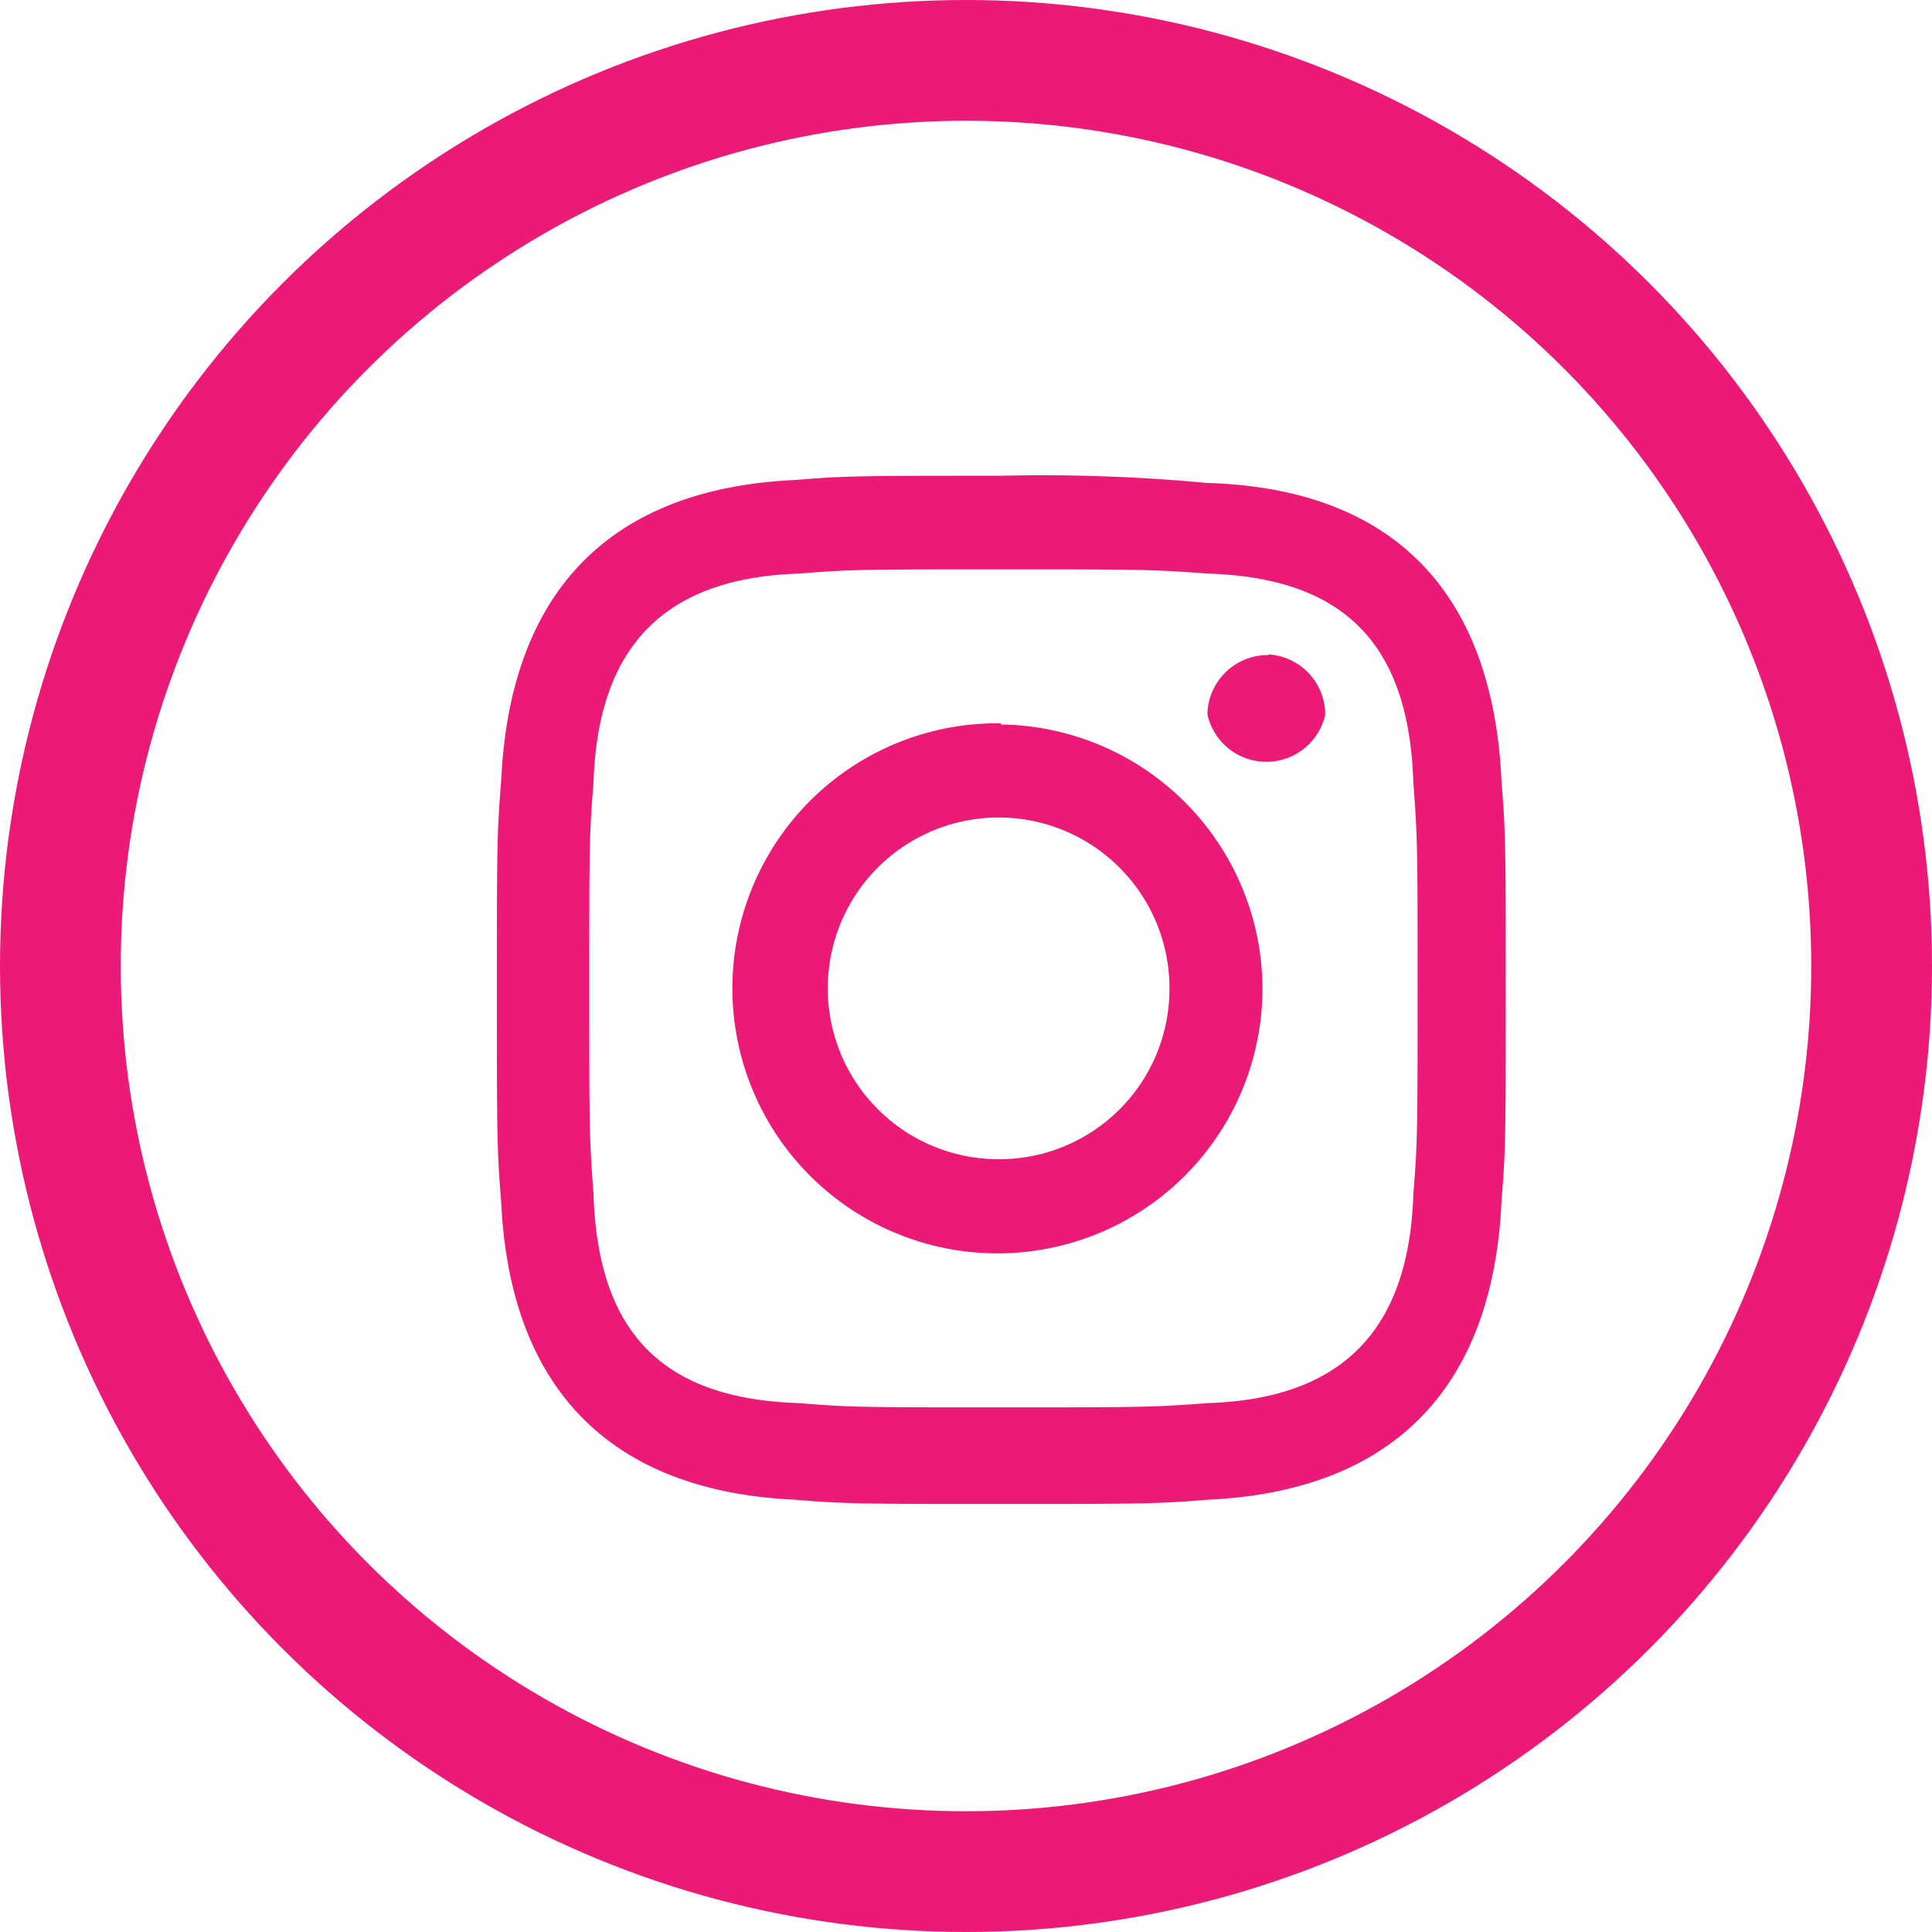<svg viewBox="0 0 32 32" xmlns="http://www.w3.org/2000/svg"><circle cx="16" cy="16" fill="none" r="16"/><circle cx="16" cy="16" fill="none" r="15" stroke="#eb1a76" stroke-width="2"/><path d="m16.58 9.43c2.23 0 2.51 0 3.42.07 2.3.07 3.34 1.2 3.41 3.47.07.92.07 1.13.07 3.4s0 2.55-.07 3.4c-.07 2.27-1.19 3.4-3.41 3.47-.91.07-1.12.07-3.42.07s-2.5 0-3.34-.07c-2.3-.07-3.34-1.2-3.41-3.47-.07-.92-.07-1.13-.07-3.4s0-2.55.07-3.4c.07-2.26 1.17-3.4 3.41-3.47.84-.07 1.12-.07 3.34-.07zm0-1.55c-2.29 0-2.57 0-3.41.07-3.06.14-4.73 1.84-4.87 5-.07.85-.07 1.13-.07 3.47s0 2.62.07 3.47c.14 3.11 1.81 4.81 4.87 4.95.84.07 1.12.07 3.41.07s2.58 0 3.42-.07c3.06-.14 4.73-1.84 4.87-4.95.07-.85.07-1.14.07-3.47s0-2.62-.07-3.47c-.14-3.16-1.81-4.86-4.87-4.95a29.24 29.24 0 0 0 -3.42-.12zm0 4.1a4.39 4.39 0 1 0 4.33 4.32 4.39 4.39 0 0 0 -4.33-4.3zm0 7.22a2.83 2.83 0 1 1 2.79-2.88v.05a2.82 2.82 0 0 1 -2.79 2.83zm4.42-8.35a1 1 0 0 0 -1 .94v.05a1 1 0 0 0 1.95 0 1 1 0 0 0 -.93-1z" fill="#eb1a76"/></svg>